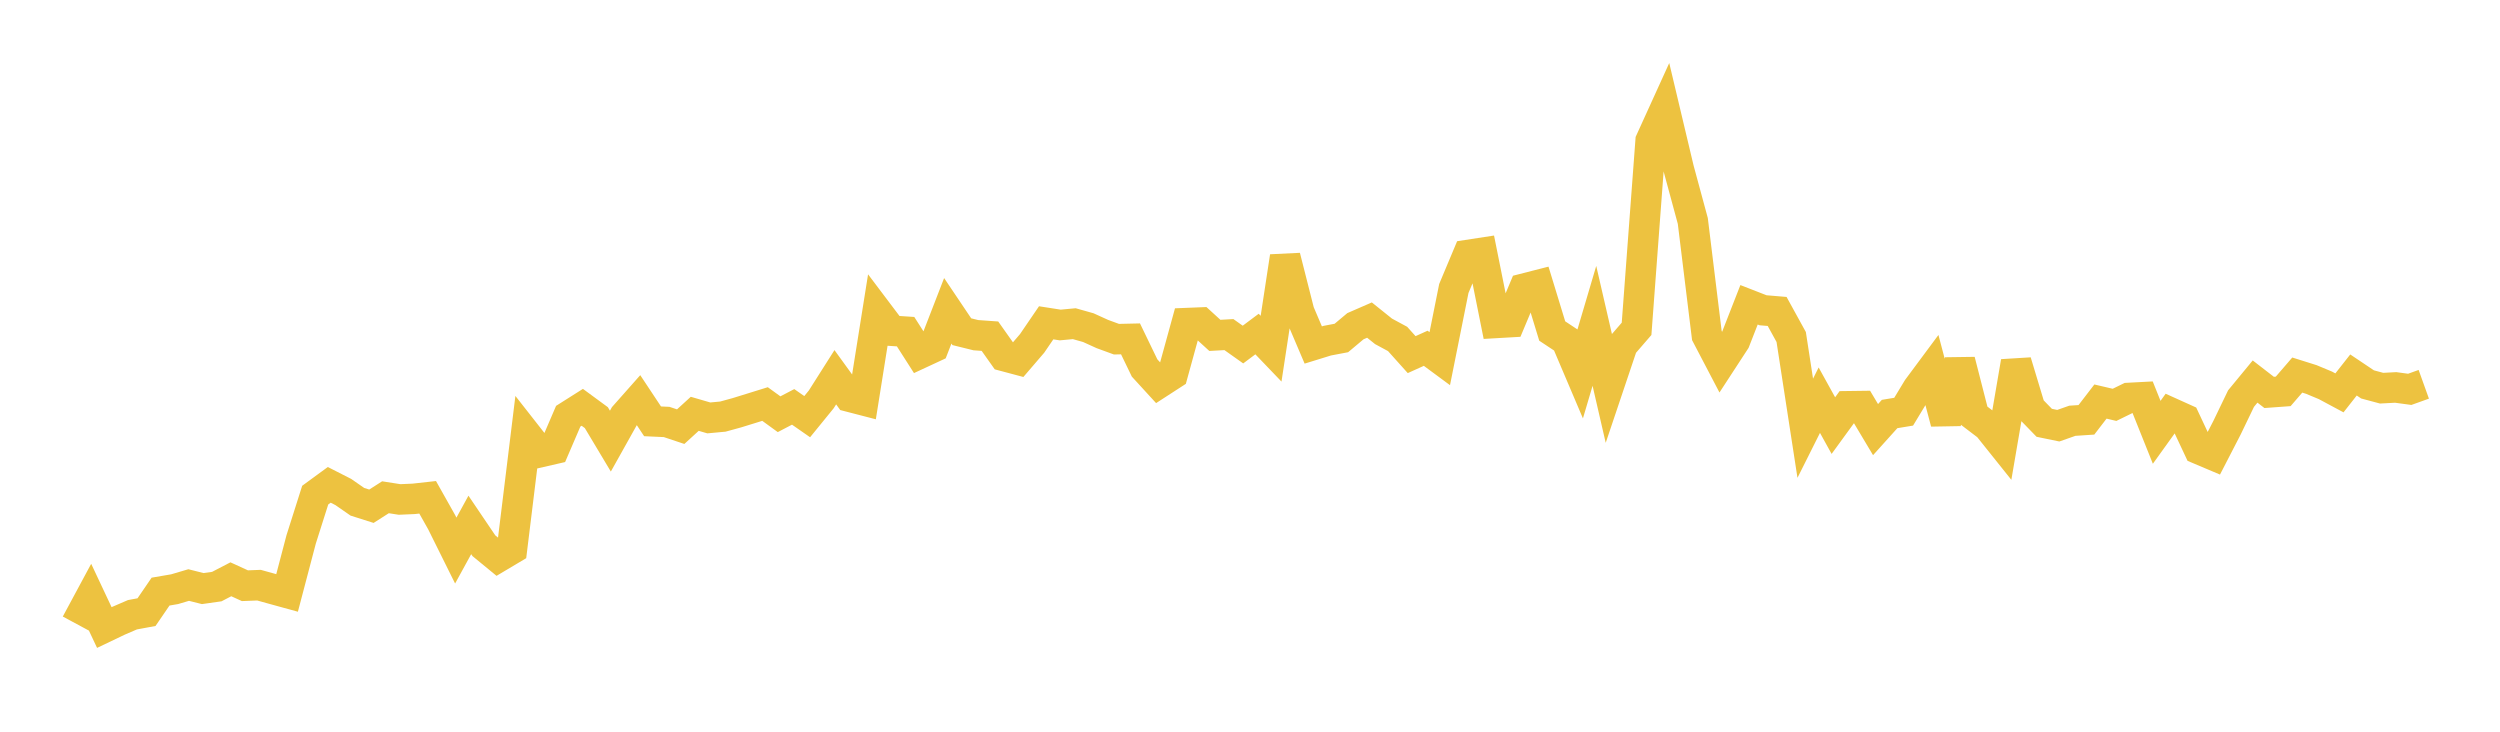 <svg width="164" height="48" xmlns="http://www.w3.org/2000/svg" xmlns:xlink="http://www.w3.org/1999/xlink"><path fill="none" stroke="rgb(237,194,64)" stroke-width="2" d="M5,40.919L5.922,39.206L6.844,41.166L7.766,40.725L8.689,40.327L9.611,40.157L10.533,38.809L11.455,38.651L12.377,38.378L13.299,38.611L14.222,38.48L15.144,38.001L16.066,38.423L16.988,38.387L17.91,38.643L18.832,38.897L19.754,35.39L20.677,32.481L21.599,31.806L22.521,32.276L23.443,32.916L24.365,33.209L25.287,32.62L26.21,32.765L27.132,32.725L28.054,32.623L28.976,34.262L29.898,36.118L30.82,34.435L31.743,35.8L32.665,36.557L33.587,36.008L34.509,28.486L35.431,29.662L36.353,29.45L37.275,27.304L38.198,26.72L39.12,27.397L40.042,28.938L40.964,27.289L41.886,26.248L42.808,27.639L43.731,27.681L44.653,27.989L45.575,27.146L46.497,27.415L47.419,27.329L48.341,27.076L49.263,26.791L50.186,26.504L51.108,27.173L52.03,26.691L52.952,27.333L53.874,26.2L54.796,24.747L55.719,26.022L56.641,26.261L57.563,20.475L58.485,21.697L59.407,21.757L60.329,23.199L61.251,22.771L62.174,20.389L63.096,21.76L64.018,21.988L64.94,22.054L65.862,23.356L66.784,23.602L67.707,22.527L68.629,21.176L69.551,21.32L70.473,21.234L71.395,21.494L72.317,21.913L73.24,22.251L74.162,22.23L75.084,24.138L76.006,25.145L76.928,24.548L77.85,21.195L78.772,21.158L79.695,22.001L80.617,21.949L81.539,22.603L82.461,21.913L83.383,22.875L84.305,16.831L85.228,20.468L86.15,22.632L87.072,22.347L87.994,22.172L88.916,21.399L89.838,20.997L90.76,21.737L91.683,22.235L92.605,23.263L93.527,22.847L94.449,23.528L95.371,18.925L96.293,16.727L97.216,16.585L98.138,21.185L99.06,21.132L99.982,18.933L100.904,18.697L101.826,21.715L102.749,22.326L103.671,24.494L104.593,21.377L105.515,25.378L106.437,22.638L107.359,21.572L108.281,9.235L109.204,7.206L110.126,11.088L111.048,14.494L111.97,22.01L112.892,23.772L113.814,22.358L114.737,19.995L115.659,20.354L116.581,20.431L117.503,22.108L118.425,28.093L119.347,26.252L120.269,27.919L121.192,26.651L122.114,26.639L123.036,28.183L123.958,27.159L124.88,27.007L125.802,25.482L126.725,24.239L127.647,27.732L128.569,23.657L129.491,27.259L130.413,27.96L131.335,29.113L132.257,23.729L133.18,26.787L134.102,27.736L135.024,27.926L135.946,27.602L136.868,27.541L137.79,26.342L138.713,26.558L139.635,26.107L140.557,26.058L141.479,28.36L142.401,27.077L143.323,27.493L144.246,29.46L145.168,29.85L146.09,28.063L147.012,26.148L147.934,25.029L148.856,25.742L149.778,25.675L150.701,24.604L151.623,24.894L152.545,25.278L153.467,25.772L154.389,24.599L155.311,25.217L156.234,25.465L157.156,25.416L158.078,25.541L159,25.21"></path></svg>